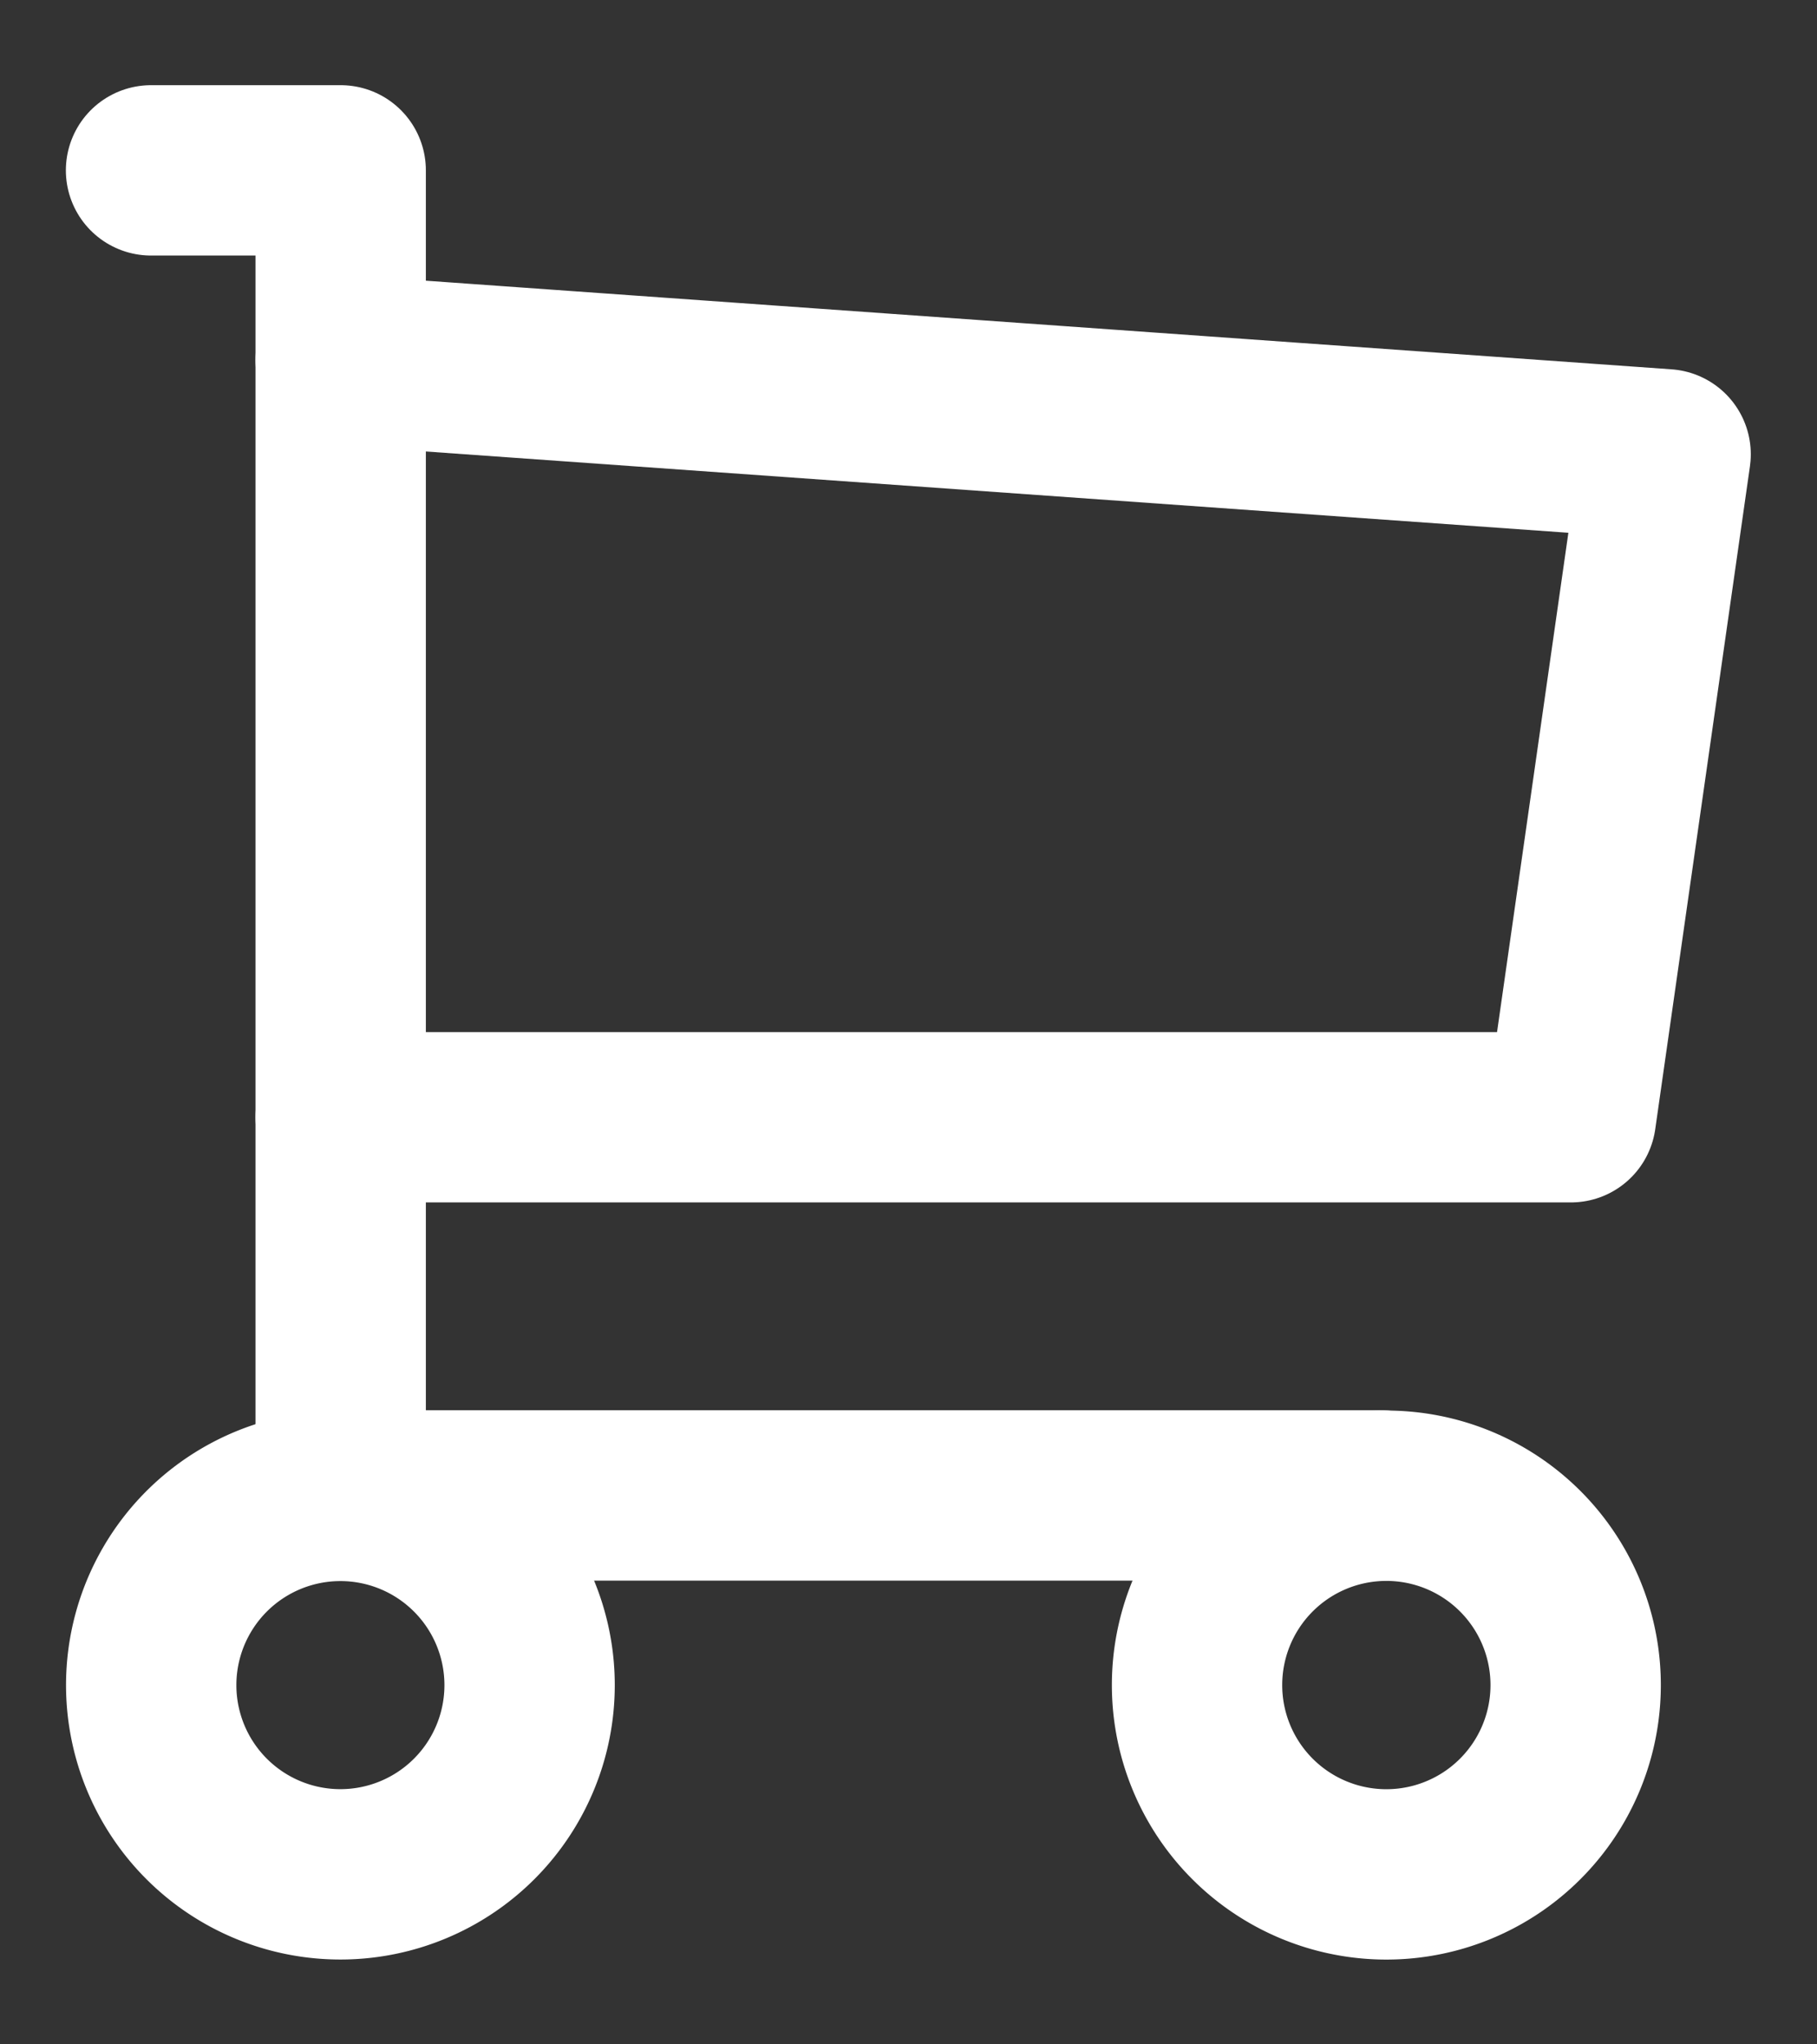 <svg xmlns="http://www.w3.org/2000/svg" width="16" height="18" viewBox="0 0 16 18"><rect x="0" y="0" width="16" height="18" fill="#333333" stroke="none"/><g><g><g/><g><path fill="none" stroke="#fff" stroke-linecap="round" stroke-linejoin="round" stroke-miterlimit="20" stroke-width="1.5" d="M3 16.503a1.666 1.666 0 1 0-.005-3.332A1.666 1.666 0 0 0 3 16.503z"/></g><g><path fill="none" stroke="#fff" stroke-linecap="round" stroke-linejoin="round" stroke-miterlimit="20" stroke-width="1.5" d="M12.167 16.503a1.667 1.667 0 1 0 0-3.333 1.667 1.667 0 0 0 0 3.333z"/></g><g><path fill="none" stroke="#fff" stroke-linecap="round" stroke-linejoin="round" stroke-miterlimit="20" stroke-width="1.5" d="M12.163 13.167v0H3v0V1.5v0H1.33v0"/></g><g><path fill="none" stroke="#fff" stroke-linecap="round" stroke-linejoin="round" stroke-miterlimit="20" stroke-width="1.5" d="M3 3.17v0L14.667 4v0l-.834 5.837v0H3v0"/></g></g></g></svg>